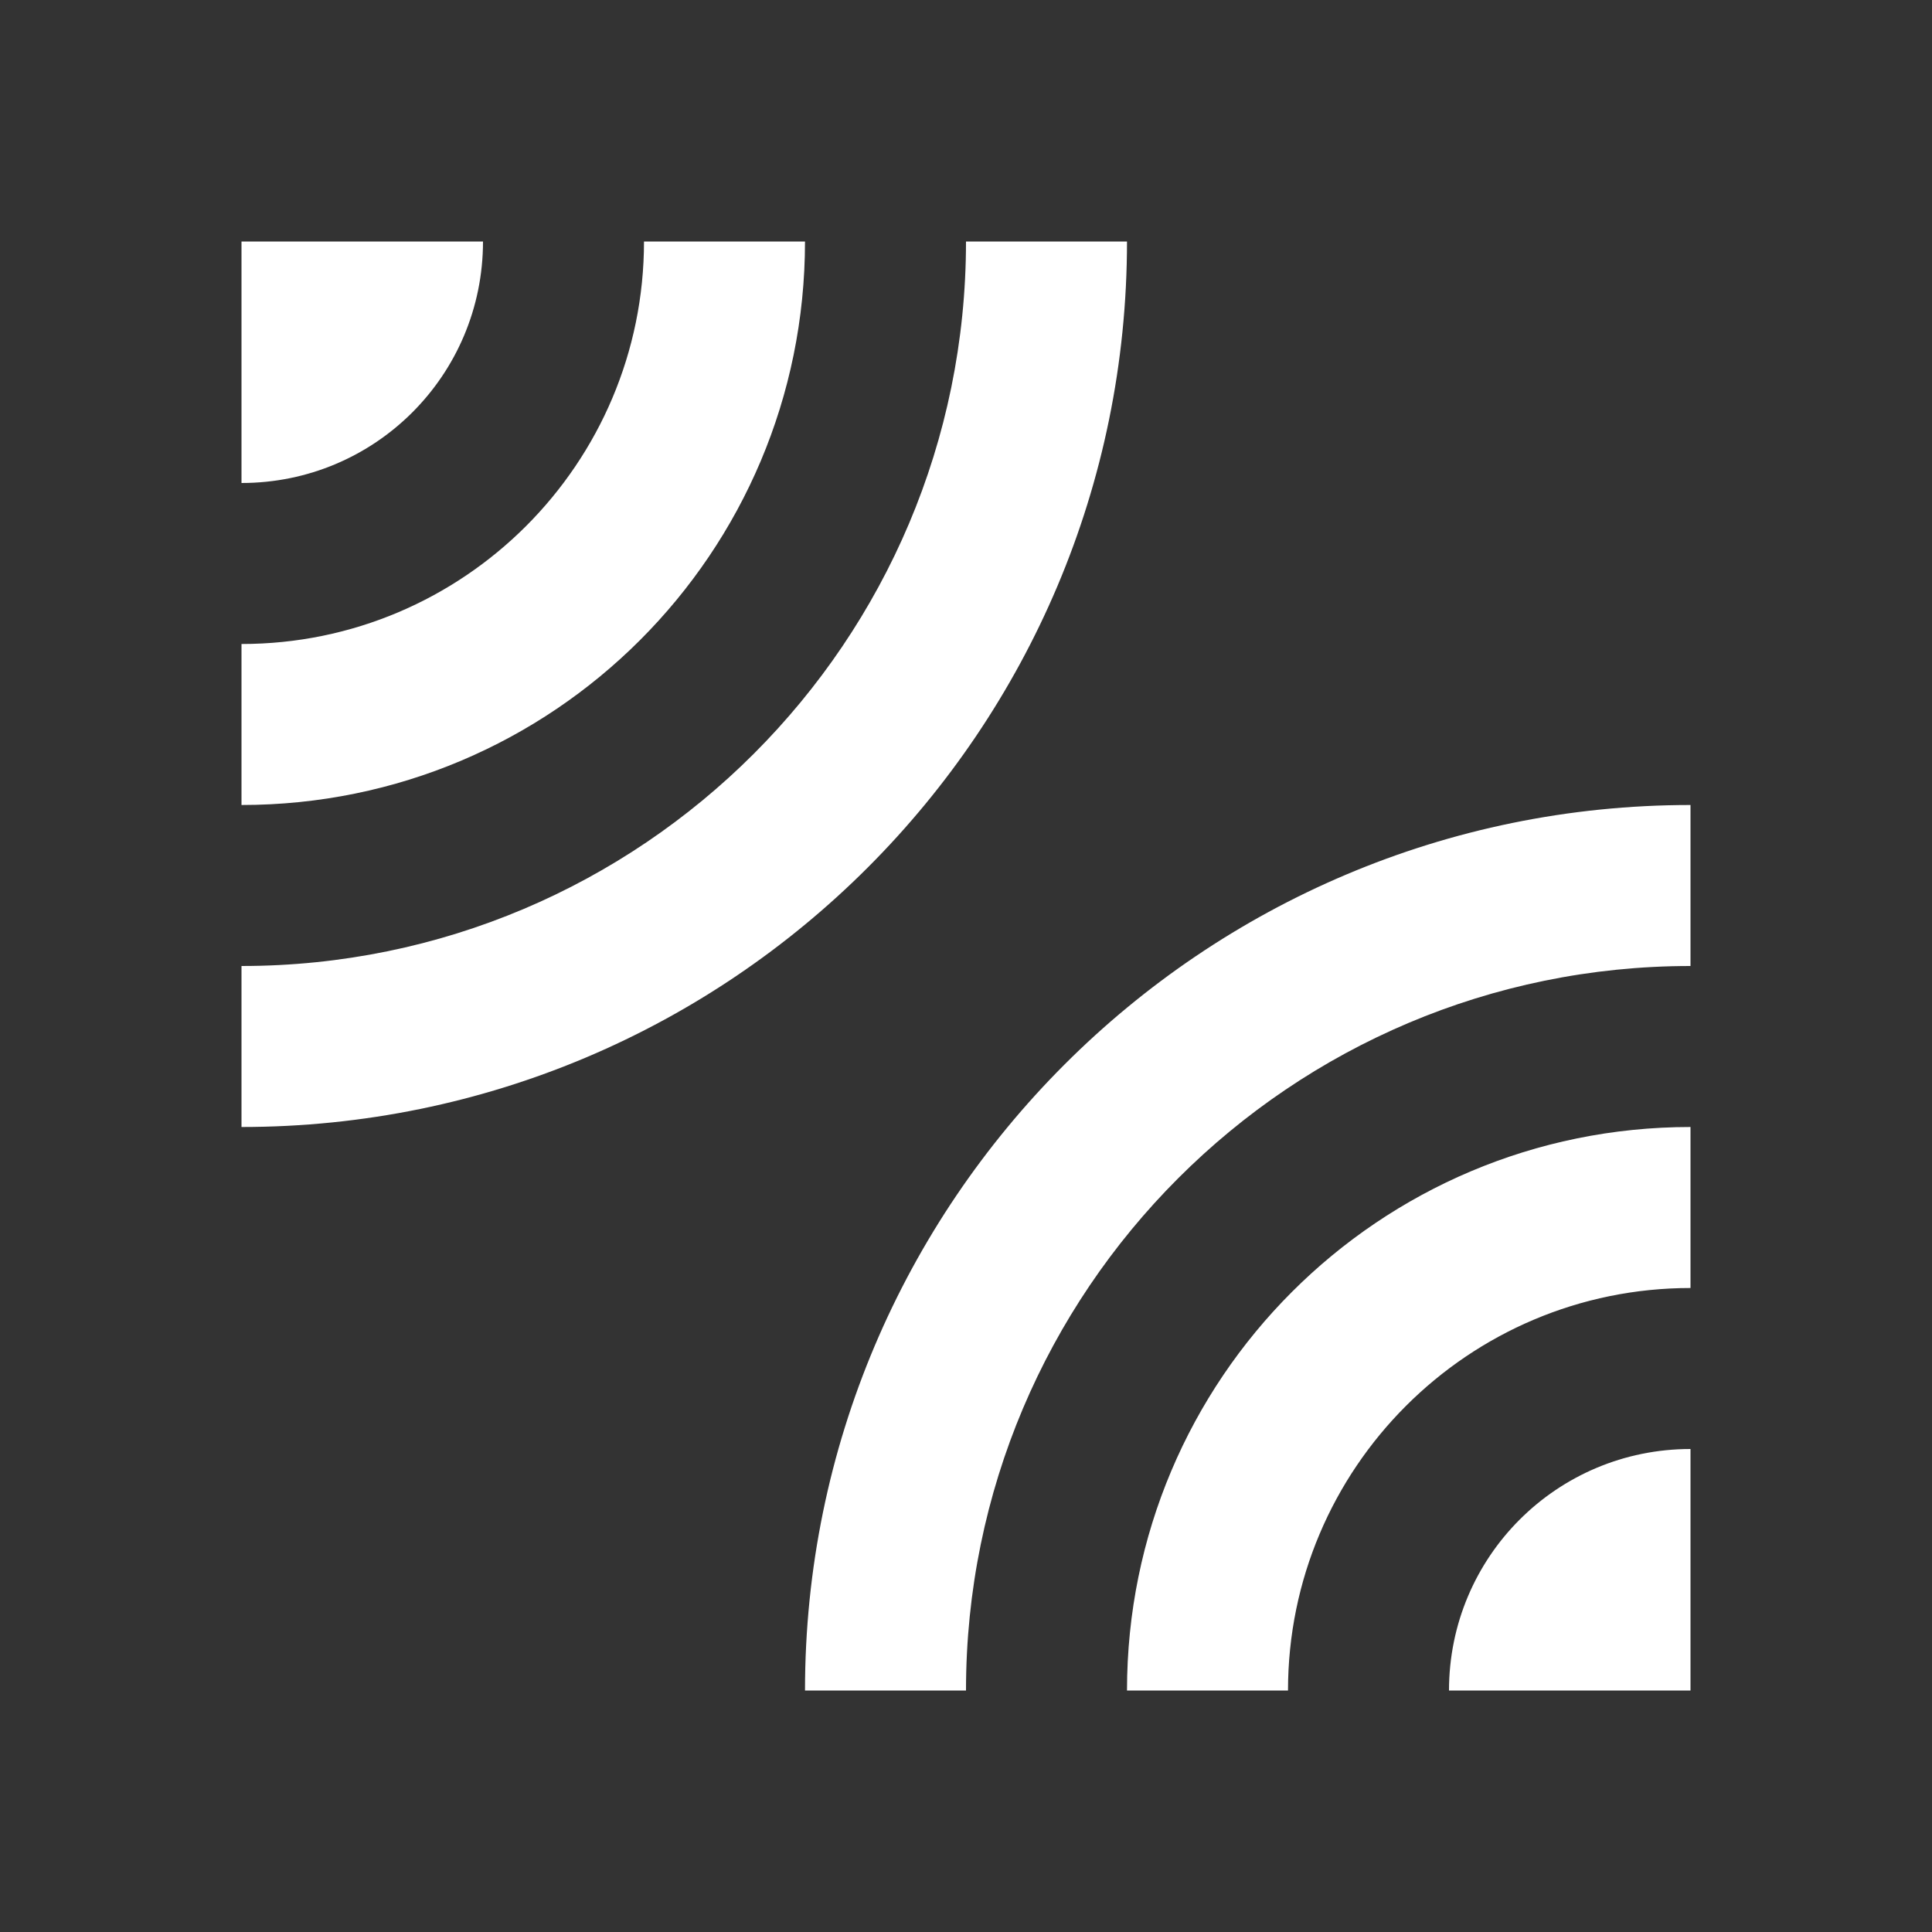 <svg width="48" height="48" viewBox="0 0 48 48" fill="none" xmlns="http://www.w3.org/2000/svg">
<rect x="0" y="0" width="48" height="48" fill="#333333" stroke="none"/>
<path d="M12 6H6V12C9.32 12 12 9.32 12 6ZM28 6H24C24 15.94 15.94 24 6 24V28C18.16 28 28 18.14 28 6ZM20 6H16C16 11.52 11.52 16 6 16V20C13.74 20 20 13.74 20 6ZM20 42H24C24 32.06 32.06 24 42 24V20C29.86 20 20 29.86 20 42ZM36 42H42V36C38.68 36 36 38.68 36 42ZM28 42H32C32 36.48 36.48 32 42 32V28C34.26 28 28 34.26 28 42Z" fill="white"/>
</svg>
